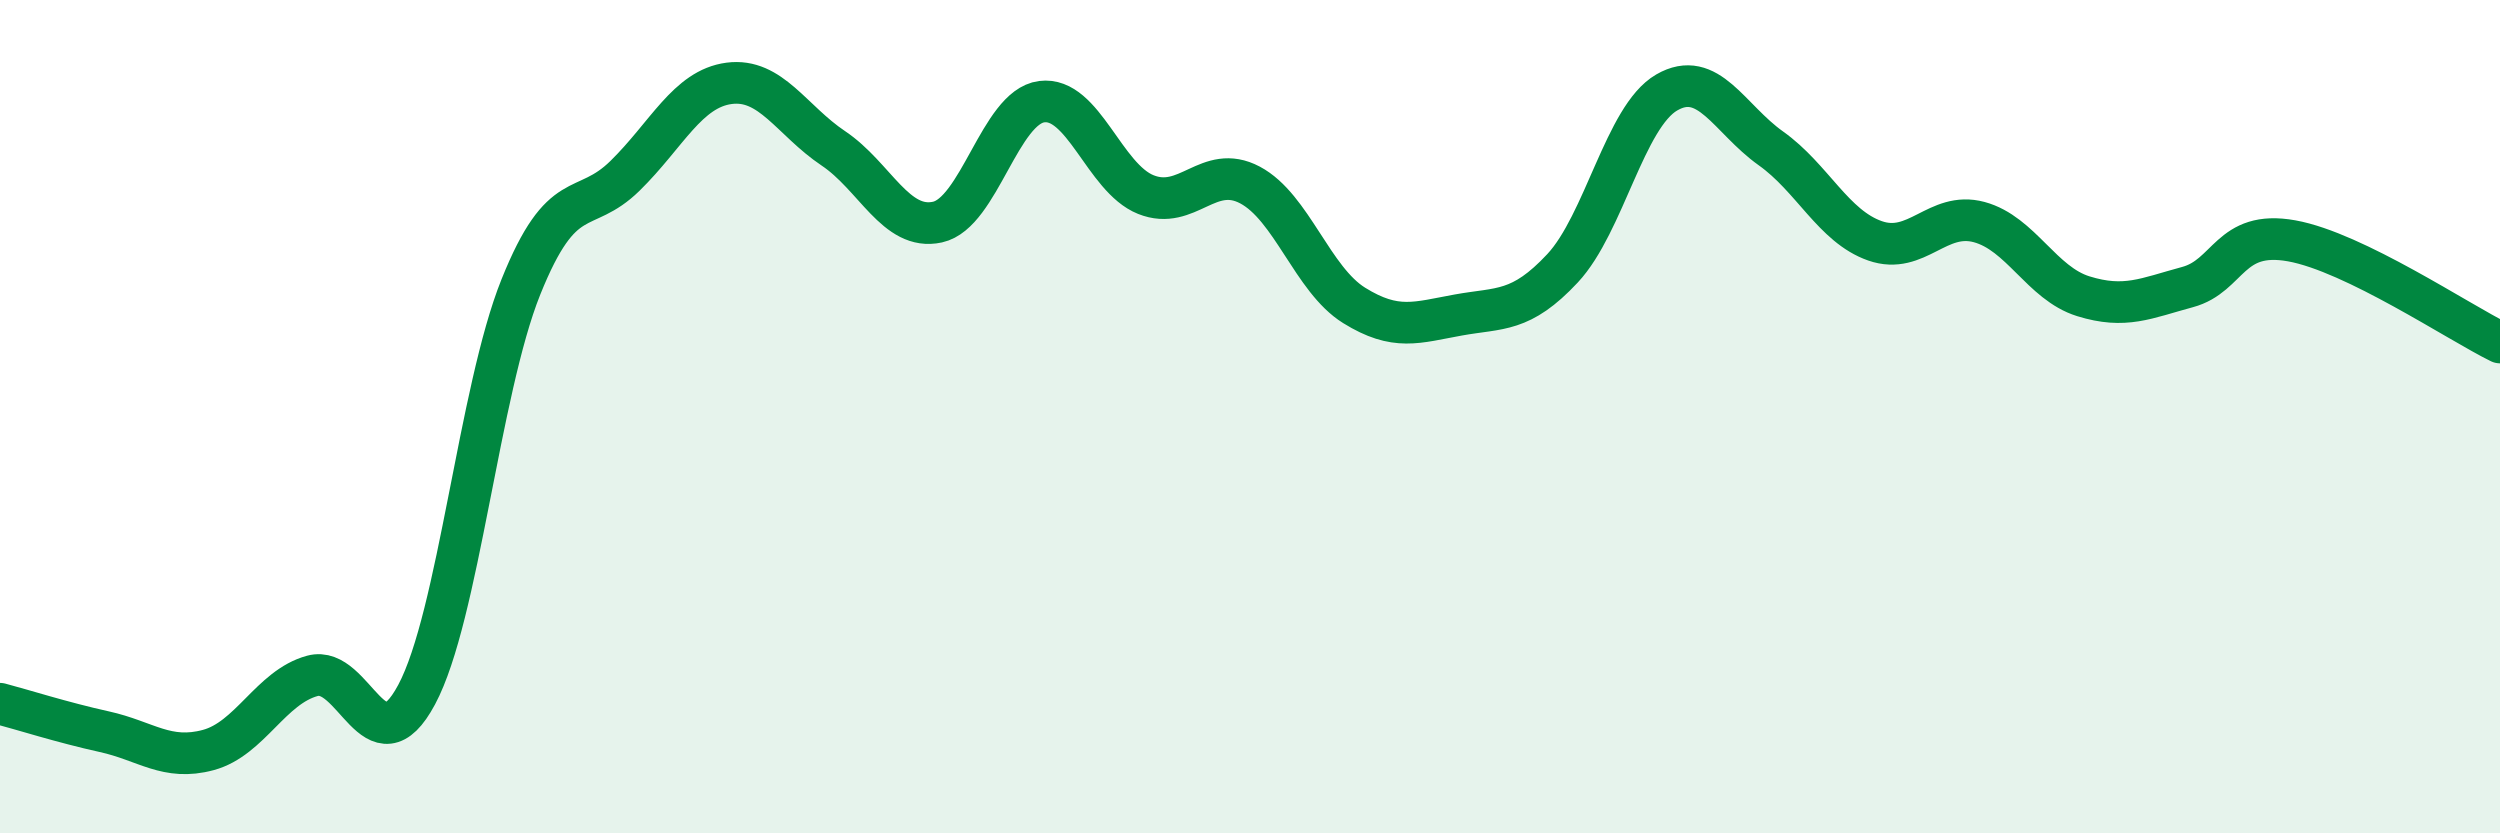 
    <svg width="60" height="20" viewBox="0 0 60 20" xmlns="http://www.w3.org/2000/svg">
      <path
        d="M 0,16.89 C 0.5,17.02 1.5,17.34 2.5,17.56 C 3.5,17.78 4,18.27 5,18 C 6,17.73 6.5,16.49 7.5,16.22 C 8.5,15.95 9,18.54 10,16.67 C 11,14.8 11.5,9.38 12.5,6.89 C 13.5,4.4 14,5.2 15,4.22 C 16,3.24 16.5,2.13 17.5,2 C 18.5,1.87 19,2.89 20,3.56 C 21,4.23 21.5,5.55 22.5,5.33 C 23.5,5.11 24,2.57 25,2.44 C 26,2.31 26.5,4.27 27.5,4.67 C 28.5,5.07 29,3.91 30,4.44 C 31,4.97 31.5,6.71 32.5,7.33 C 33.5,7.95 34,7.74 35,7.56 C 36,7.38 36.5,7.51 37.5,6.44 C 38.5,5.37 39,2.8 40,2.22 C 41,1.64 41.5,2.85 42.5,3.56 C 43.5,4.27 44,5.43 45,5.78 C 46,6.13 46.5,5.06 47.5,5.33 C 48.5,5.6 49,6.8 50,7.11 C 51,7.42 51.5,7.16 52.5,6.89 C 53.5,6.62 53.5,5.51 55,5.78 C 56.5,6.05 59,7.73 60,8.22L60 20L0 20Z"
        fill="#008740"
        opacity="0.1"
        stroke-linecap="round"
        stroke-linejoin="round"
      />
      <path
        d="M 0,16.89 C 0.5,17.02 1.5,17.34 2.5,17.56 C 3.5,17.78 4,18.27 5,18 C 6,17.73 6.5,16.49 7.5,16.22 C 8.5,15.95 9,18.54 10,16.67 C 11,14.8 11.5,9.38 12.5,6.89 C 13.5,4.4 14,5.2 15,4.22 C 16,3.24 16.5,2.13 17.5,2 C 18.5,1.87 19,2.89 20,3.56 C 21,4.23 21.5,5.55 22.5,5.33 C 23.5,5.11 24,2.57 25,2.44 C 26,2.31 26.5,4.27 27.5,4.67 C 28.5,5.07 29,3.91 30,4.44 C 31,4.97 31.5,6.71 32.5,7.33 C 33.5,7.95 34,7.74 35,7.56 C 36,7.38 36.5,7.51 37.5,6.44 C 38.5,5.37 39,2.8 40,2.22 C 41,1.64 41.5,2.85 42.5,3.56 C 43.5,4.27 44,5.43 45,5.78 C 46,6.13 46.5,5.06 47.5,5.33 C 48.5,5.6 49,6.8 50,7.11 C 51,7.42 51.5,7.16 52.5,6.89 C 53.5,6.62 53.5,5.51 55,5.78 C 56.5,6.05 59,7.73 60,8.22"
        stroke="#008740"
        stroke-width="1"
        fill="none"
        stroke-linecap="round"
        stroke-linejoin="round"
      />
    </svg>
  
